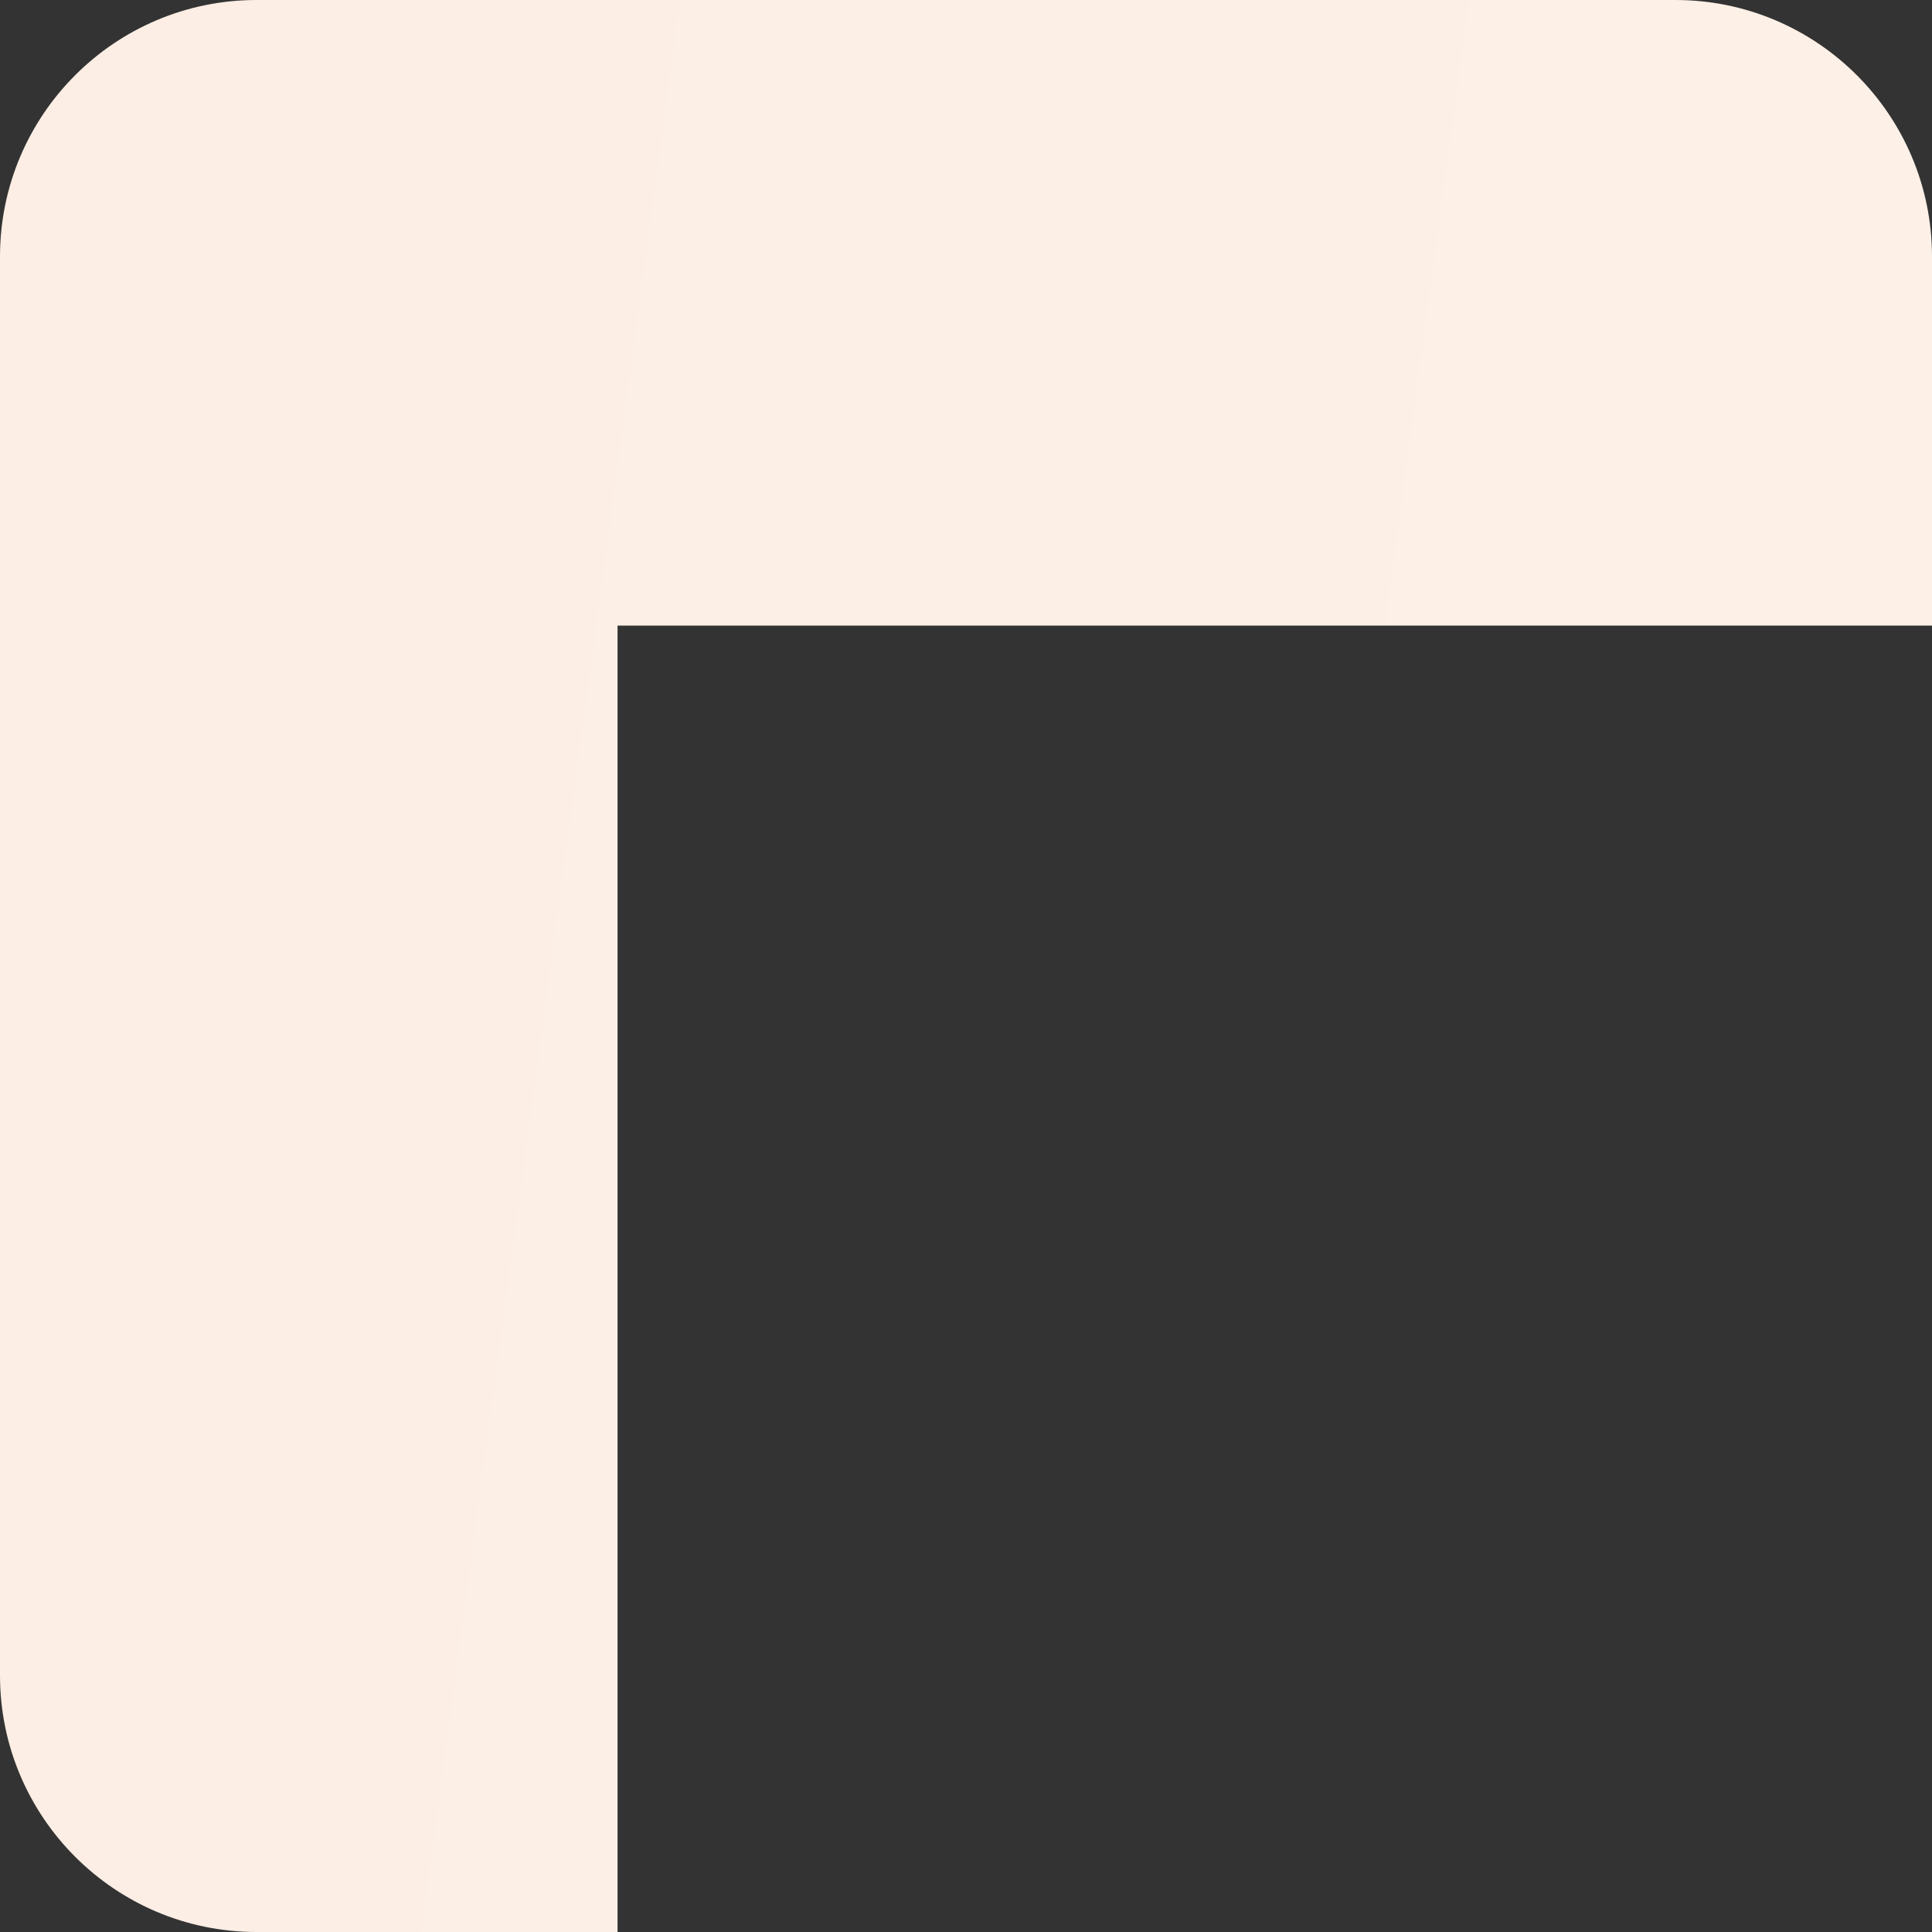 <svg width="45" height="45" viewBox="0 0 45 45" fill="none" xmlns="http://www.w3.org/2000/svg">
<rect x="0" y="0" width="45" height="45" fill="#333333" stroke="none"/>
<path fill-rule="evenodd" clip-rule="evenodd" d="M45 14.572H14.384V45H5.976C2.678 45 0 42.322 0 39.024V5.976C0 2.678 2.678 0 5.976 0H39.024C42.322 0 45 2.678 45 5.976V14.572Z" fill="url(#paint0_linear_292_1613)"/>
<defs>
<linearGradient id="paint0_linear_292_1613" x1="35.679" y1="28.286" x2="4.722" y2="24.139" gradientUnits="userSpaceOnUse">
<stop stop-color="#FCF0E7"/>
<stop offset="1" stop-color="#FCEEE4"/>
</linearGradient>
</defs>
</svg>
